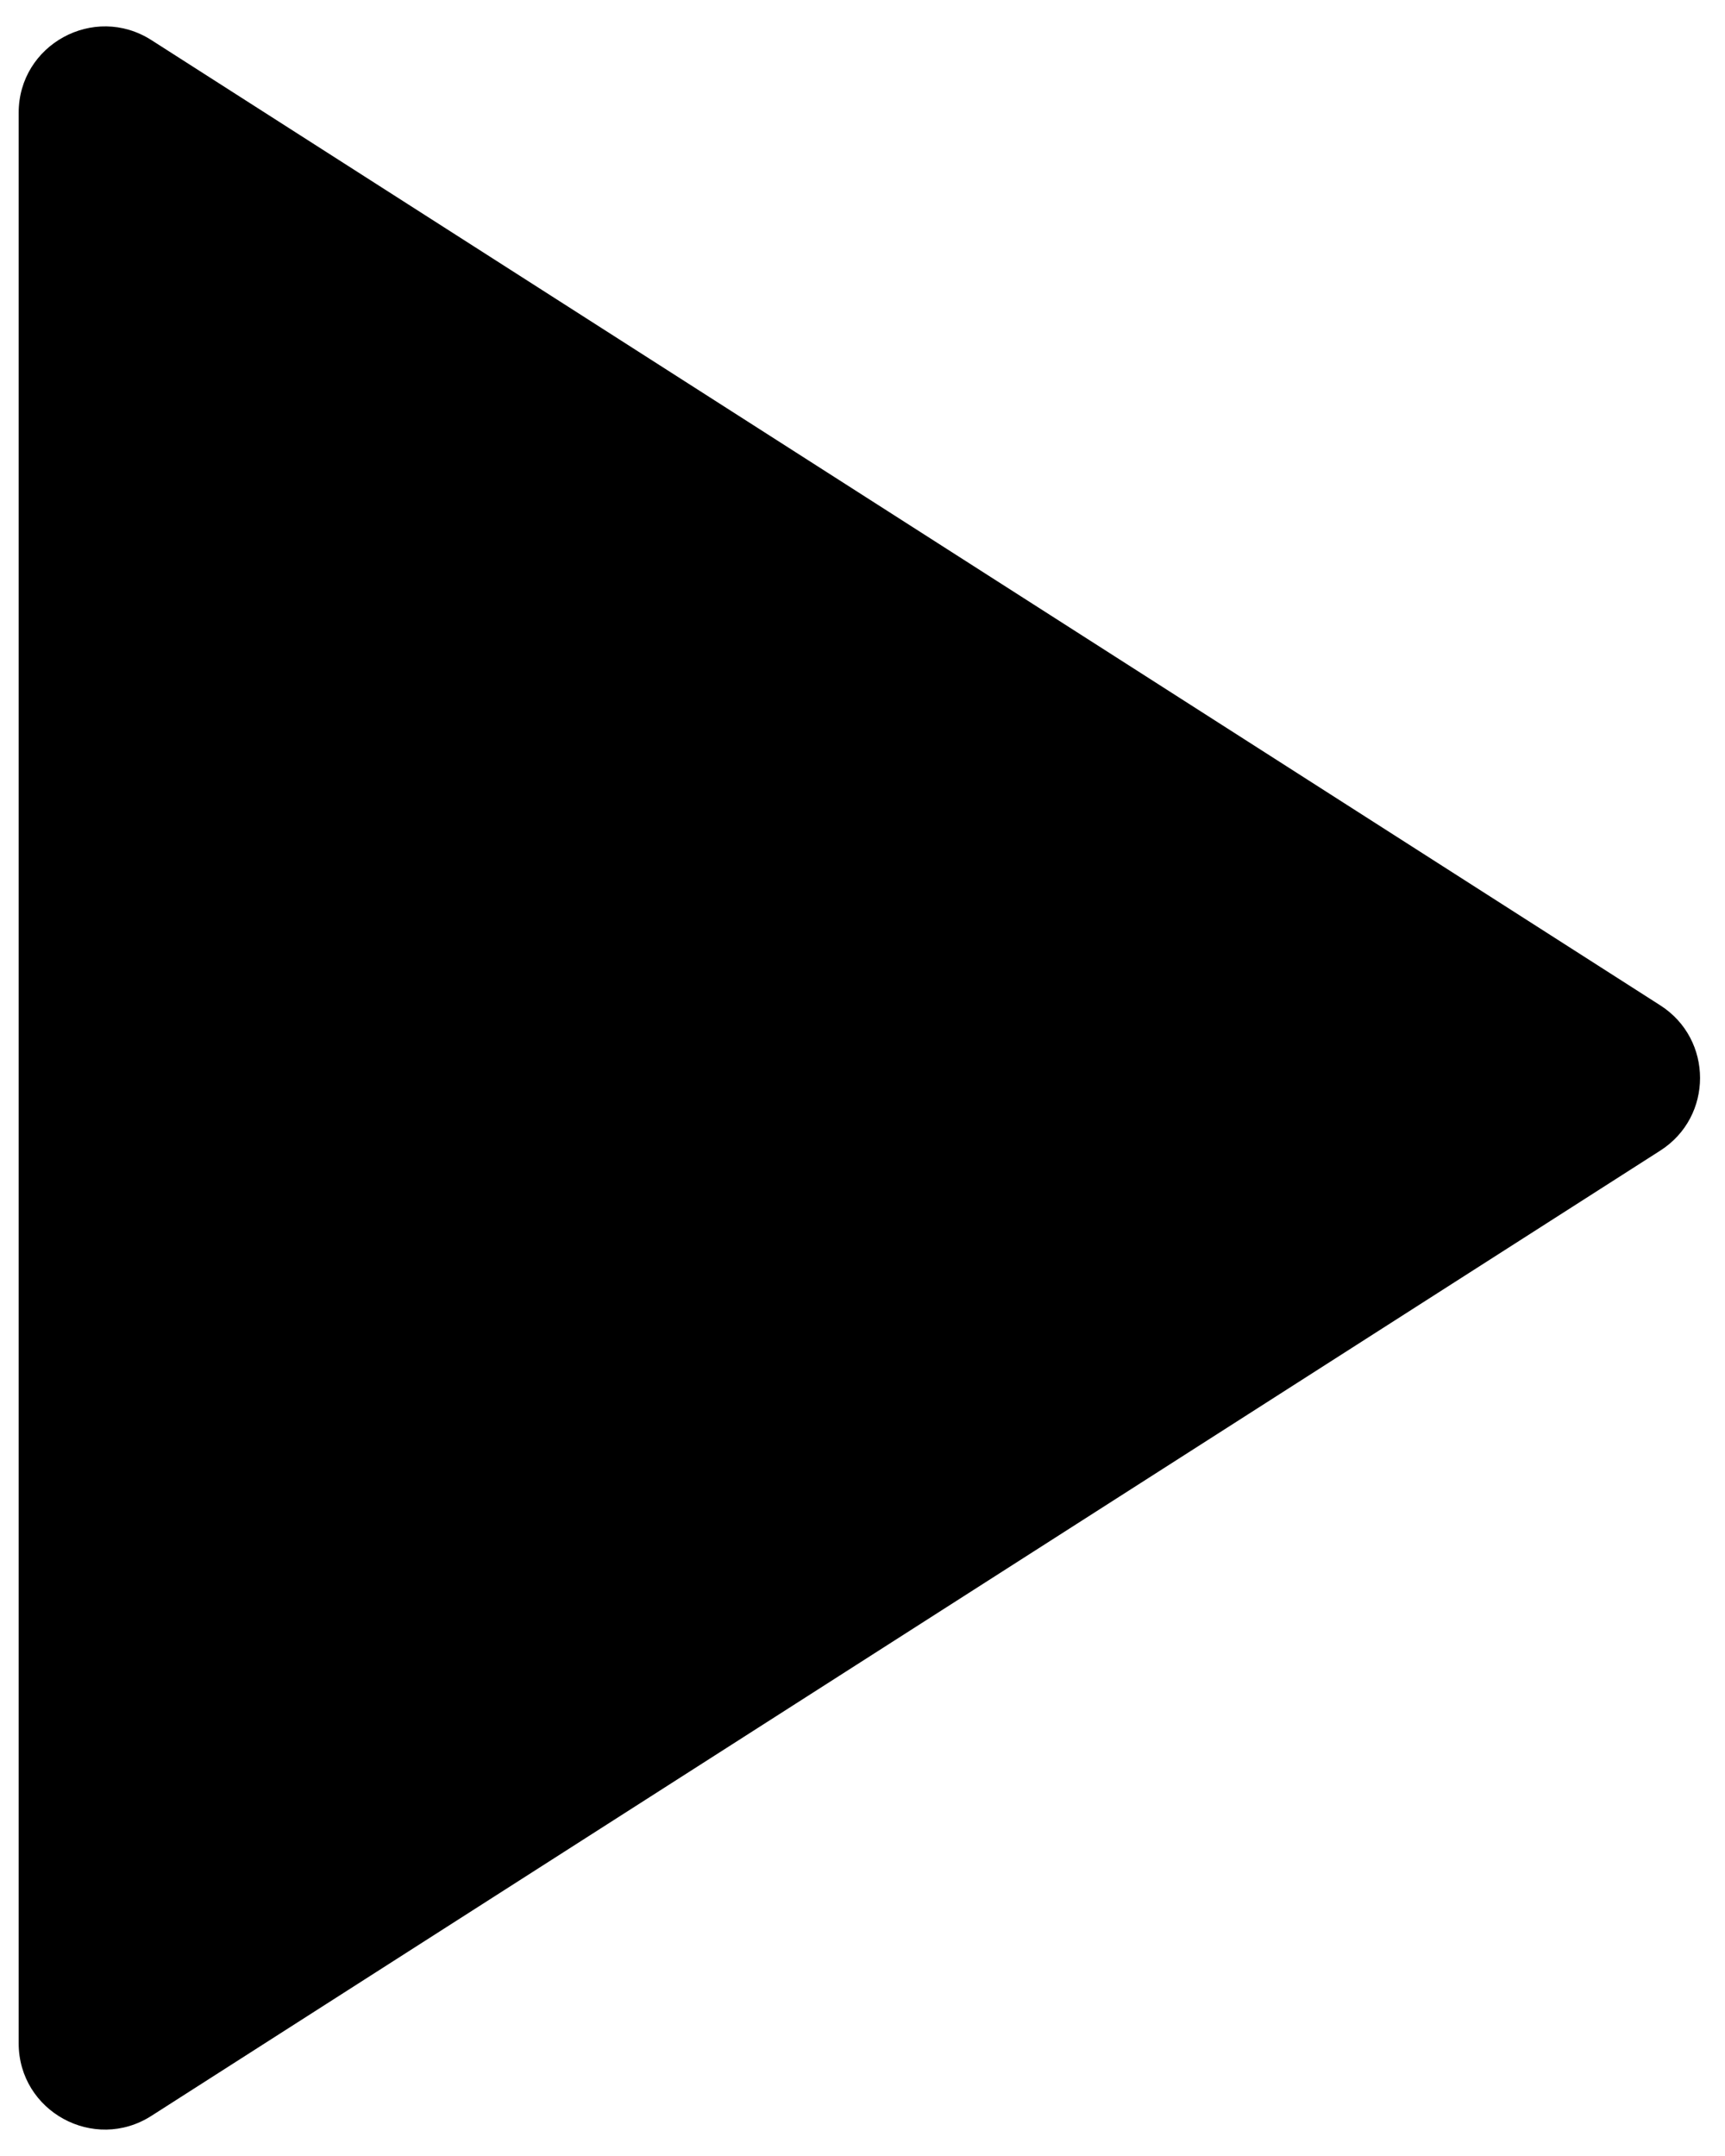 <svg width="40" height="50" viewBox="0 0 40 50" fill="none" xmlns="http://www.w3.org/2000/svg">
<path d="M38.499 23.315C39.729 24.102 39.729 25.898 38.499 26.684L3.511 49.069C2.179 49.921 0.433 48.965 0.433 47.385L0.433 2.615C0.433 1.035 2.179 0.079 3.511 0.93L38.499 23.315Z" fill="black"/>
</svg>
